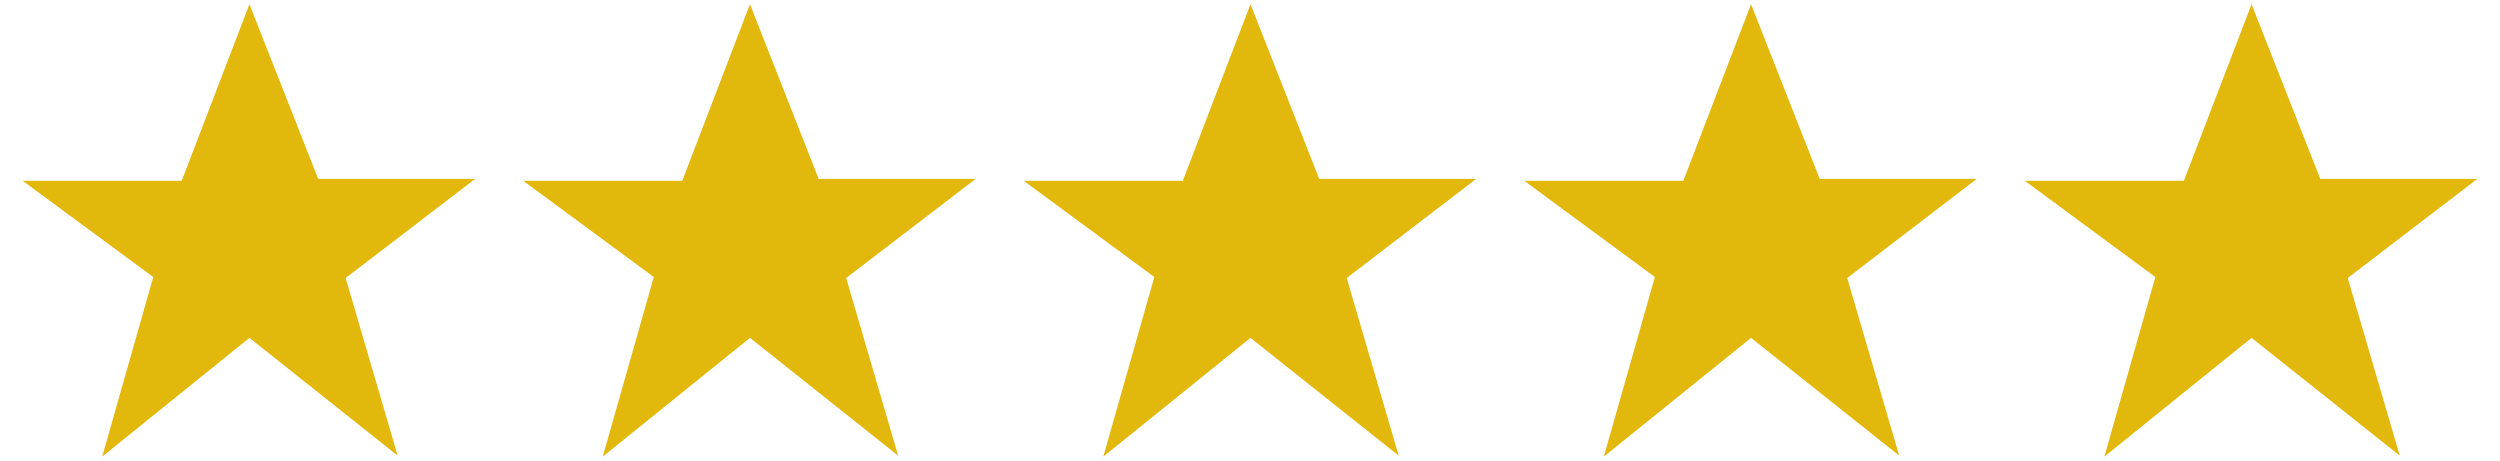 <svg xml:space="preserve" style="enable-background:new 0 0 483.33 89.09;" viewBox="0 0 483.33 89.09" y="0px" x="0px" xmlns:xlink="http://www.w3.org/1999/xlink" xmlns="http://www.w3.org/2000/svg" id="Layer_1" version="1.1">
<style type="text/css">
	.st0{fill:#E2B80C;}
</style>
<polygon points="48.22,0.81 61.51,34.58 91.86,34.58 66.82,53.75 76.88,88.09 48.22,65.32 19.76,88.28 29.63,53.56 
	4.39,34.96 35.13,34.96" class="st0"></polygon>
<polygon points="144.99,0.81 158.27,34.58 188.63,34.58 163.59,53.75 173.64,88.09 144.99,65.32 116.53,88.28 
	126.4,53.56 101.16,34.96 131.9,34.96" class="st0"></polygon>
<polygon points="241.76,0.81 255.04,34.58 285.4,34.58 260.36,53.75 270.41,88.09 241.76,65.32 213.3,88.28 
	223.17,53.56 197.93,34.96 228.67,34.96" class="st0"></polygon>
<polygon points="338.53,0.81 351.81,34.58 382.17,34.58 357.12,53.75 367.18,88.09 338.53,65.32 310.07,88.28 
	319.94,53.56 294.7,34.96 325.44,34.96" class="st0"></polygon>
<polygon points="435.3,0.81 448.58,34.58 478.94,34.58 453.89,53.75 463.95,88.09 435.3,65.32 406.84,88.28 
	416.7,53.56 391.47,34.96 422.21,34.96" class="st0"></polygon>
</svg>
